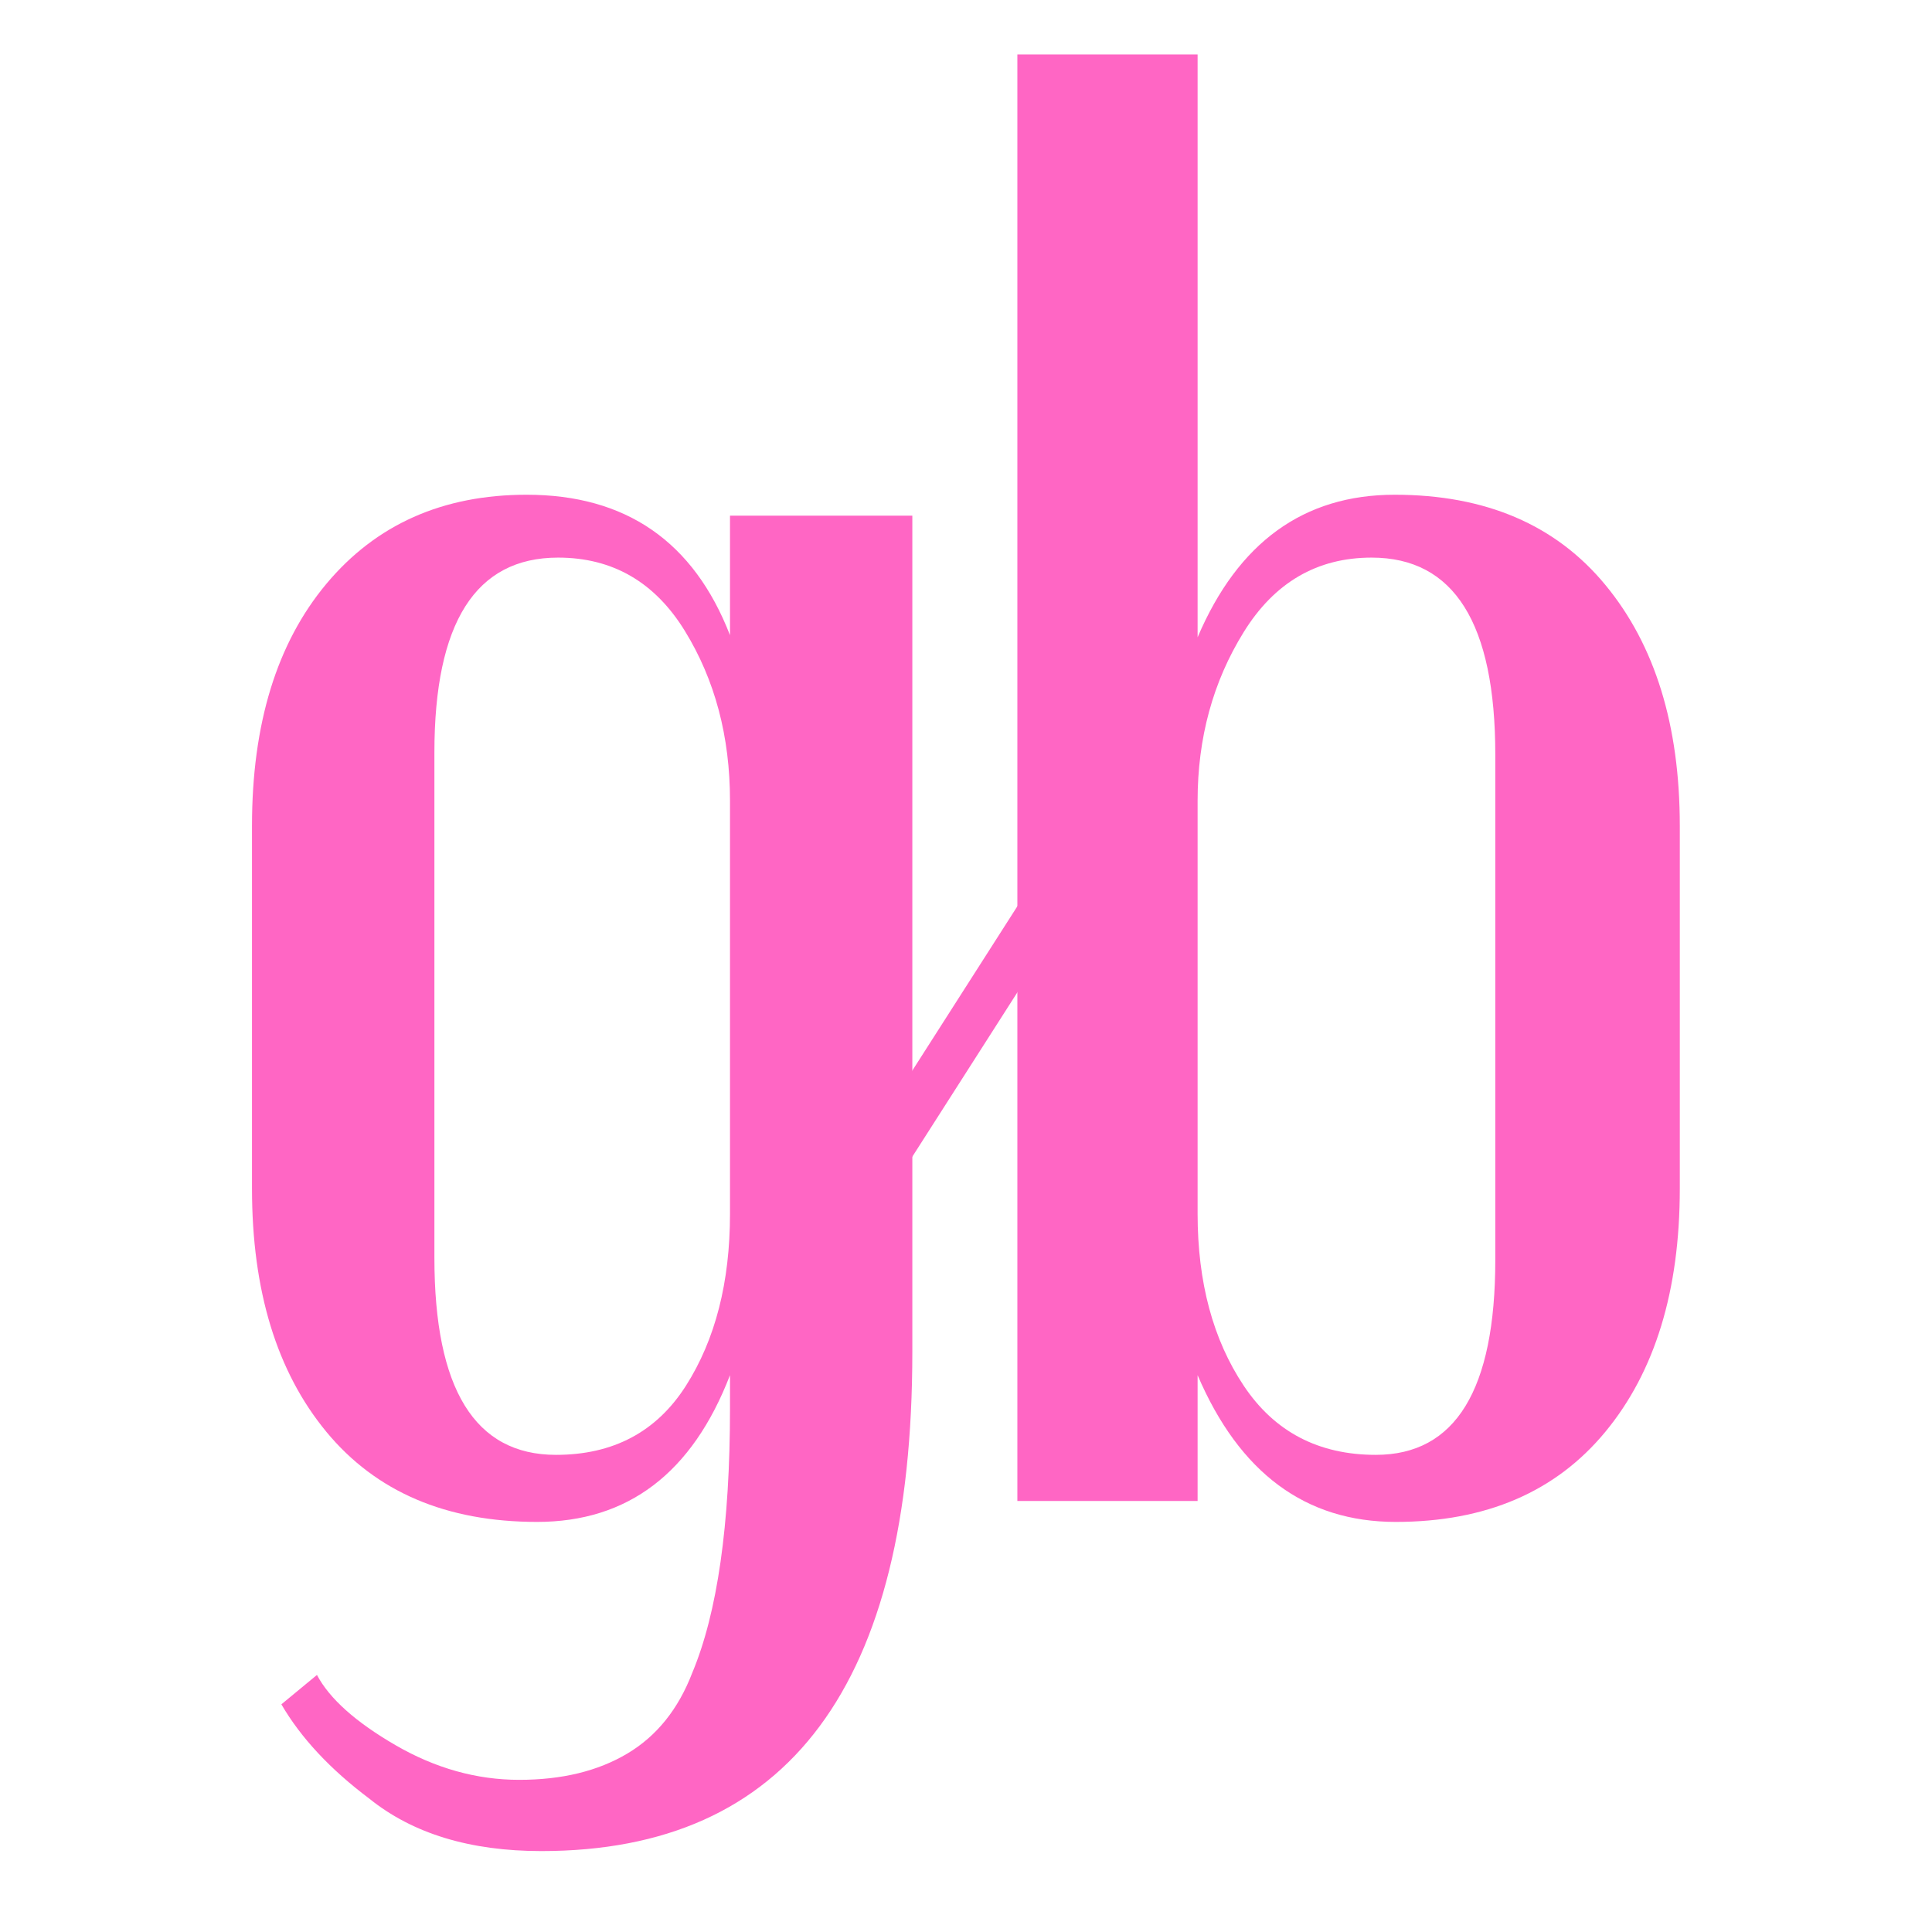 <svg xmlns="http://www.w3.org/2000/svg" xmlns:xlink="http://www.w3.org/1999/xlink" width="500" zoomAndPan="magnify" viewBox="0 0 375 375" height="500" preserveAspectRatio="xMidYMid meet" version="1.0"><defs><g/></defs><g fill="#ff66c4" fill-opacity="1"><g transform="translate(28.567, 291.34)"><g><path d="M 148.516 -191.25 L 148.516 -28.891 C 148.516 35.672 124.508 67.953 76.5 67.953 C 62.664 67.953 51.539 64.562 43.125 57.781 C 35.531 52.082 29.836 45.977 26.047 39.469 L 32.953 33.766 C 35.398 38.379 40.488 42.926 48.219 47.406 C 55.945 51.883 63.945 54.125 72.219 54.125 C 80.5 54.125 87.488 52.426 93.188 49.031 C 98.883 45.645 103.086 40.422 105.797 33.359 C 110.68 21.703 113.125 4.613 113.125 -17.906 L 113.125 -24.422 C 105.801 -5.43 93.32 4.062 75.688 4.062 C 58.051 4.062 44.414 -1.766 34.781 -13.422 C 25.156 -25.086 20.344 -40.82 20.344 -60.625 L 20.344 -131.031 C 20.344 -150.832 25.156 -166.492 34.781 -178.016 C 44.414 -189.547 57.375 -195.312 73.656 -195.312 C 92.914 -195.312 106.07 -186.223 113.125 -168.047 L 113.125 -191.25 Z M 113.125 -55.75 L 113.125 -135.906 C 113.125 -148.383 110.207 -159.367 104.375 -168.859 C 98.539 -178.359 90.332 -183.109 79.75 -183.109 C 63.75 -183.109 55.75 -170.492 55.75 -145.266 L 55.75 -47.203 C 55.75 -21.703 63.613 -8.953 79.344 -8.953 C 90.469 -8.953 98.879 -13.426 104.578 -22.375 C 110.273 -31.332 113.125 -42.457 113.125 -55.75 Z M 113.125 -55.75 "/></g></g></g><g fill="#ff66c4" fill-opacity="1"><g transform="translate(173.048, 291.34)"><g><path d="M 153 -60.625 C 153 -40.82 148.18 -25.086 138.547 -13.422 C 128.922 -1.766 115.359 4.062 97.859 4.062 C 80.359 4.062 67.539 -5.43 59.406 -24.422 L 59.406 0 L 24.422 0 L 24.422 -280.766 L 59.406 -280.766 L 59.406 -167.641 C 67.27 -186.086 80.02 -195.312 97.656 -195.312 C 115.289 -195.312 128.922 -189.477 138.547 -177.812 C 148.18 -166.156 153 -150.562 153 -131.031 Z M 117.188 -46.797 L 117.188 -144.859 C 117.188 -170.359 109.188 -183.109 93.188 -183.109 C 82.602 -183.109 74.328 -178.289 68.359 -168.656 C 62.391 -159.031 59.406 -148.113 59.406 -135.906 L 59.406 -55.75 C 59.406 -42.457 62.391 -31.332 68.359 -22.375 C 74.328 -13.426 82.875 -8.953 94 -8.953 C 109.457 -8.953 117.188 -21.566 117.188 -46.797 Z M 117.188 -46.797 "/></g></g></g><path stroke-linecap="butt" transform="matrix(0.404, -0.632, 0.632, 0.404, 146.295, 255.959)" fill="none" stroke-linejoin="miter" d="M 0.002 5.999 L 183.645 6.002 " stroke="#ff66c4" stroke-width="12" stroke-opacity="1" stroke-miterlimit="4"/></svg>